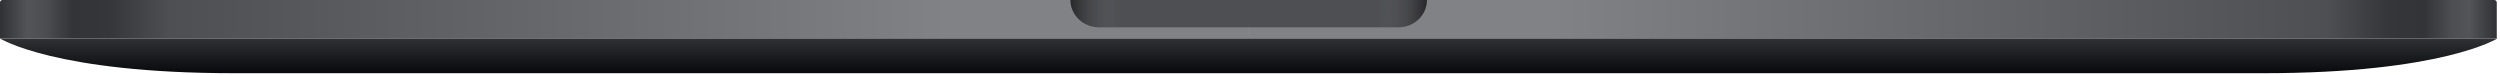 <?xml version="1.0" encoding="utf-8"?>
<svg xmlns="http://www.w3.org/2000/svg" fill="none" height="100%" overflow="visible" preserveAspectRatio="none" style="display: block;" viewBox="0 0 435 13" width="100%">
<g id="Bottom Casing (Space Gray)">
<g id="Group">
<path d="M0 0.432C0 0.193 0.193 0 0.432 0H216.841C217.079 0 217.273 0.193 217.273 0.432V6.693H0V0.432Z" fill="url(#paint0_linear_0_8609)" id="Rectangle 2.1"/>
<path d="M434.437 0.432C434.437 0.193 434.244 0 434.005 0H217.597C217.358 0 217.165 0.193 217.165 0.432V6.693H434.437V0.432Z" fill="url(#paint1_linear_0_8609)" id="Rectangle 2.2"/>
</g>
<path d="M191.235 4.75H243.311C246.056 4.75 248.281 2.623 248.281 0H186.265C186.265 2.623 188.49 4.75 191.235 4.75Z" fill="#4E4F53" id="Rectangle 3"/>
<path d="M191.235 4.75H243.311C246.056 4.75 248.281 2.623 248.281 0H186.265C186.265 2.623 188.49 4.75 191.235 4.75Z" fill="url(#paint2_linear_0_8609)" id="Rectangle 3.1"/>
<path d="M434.546 6.692C434.546 6.692 425.038 12.737 393.813 12.737H40.731C9.508 12.737 0 6.692 0 6.692H434.546Z" fill="url(#paint3_linear_0_8609)" id="Union"/>
</g>
<defs>
<linearGradient gradientUnits="userSpaceOnUse" id="paint0_linear_0_8609" x1="-3.73889e-07" x2="217.273" y1="3.454" y2="3.454">
<stop stop-color="#303135"/>
<stop offset="0.022" stop-color="#535458"/>
<stop offset="0.036" stop-color="#4D4E52"/>
<stop offset="0.058" stop-color="#333438"/>
<stop offset="0.087" stop-color="#35363A"/>
<stop offset="0.136" stop-color="#4E4F53"/>
<stop offset="0.757" stop-color="#818286"/>
<stop offset="1" stop-color="#818286"/>
</linearGradient>
<linearGradient gradientUnits="userSpaceOnUse" id="paint1_linear_0_8609" x1="434.437" x2="217.165" y1="3.454" y2="3.454">
<stop stop-color="#303135"/>
<stop offset="0.022" stop-color="#535458"/>
<stop offset="0.036" stop-color="#4D4E52"/>
<stop offset="0.058" stop-color="#333438"/>
<stop offset="0.087" stop-color="#35363A"/>
<stop offset="0.136" stop-color="#4E4F53"/>
<stop offset="0.757" stop-color="#818286"/>
<stop offset="1" stop-color="#818286"/>
</linearGradient>
<linearGradient gradientUnits="userSpaceOnUse" id="paint2_linear_0_8609" x1="186.265" x2="248.281" y1="2.375" y2="2.375">
<stop stop-opacity="0.5"/>
<stop offset="0.139" stop-color="#818487" stop-opacity="0"/>
<stop offset="0.861" stop-color="#818487" stop-opacity="0"/>
<stop offset="1" stop-opacity="0.5"/>
</linearGradient>
<linearGradient gradientUnits="userSpaceOnUse" id="paint3_linear_0_8609" x1="217.273" x2="217.273" y1="6.692" y2="12.737">
<stop stop-color="#303135"/>
<stop offset="1" stop-color="#08090D"/>
</linearGradient>
</defs>
</svg>